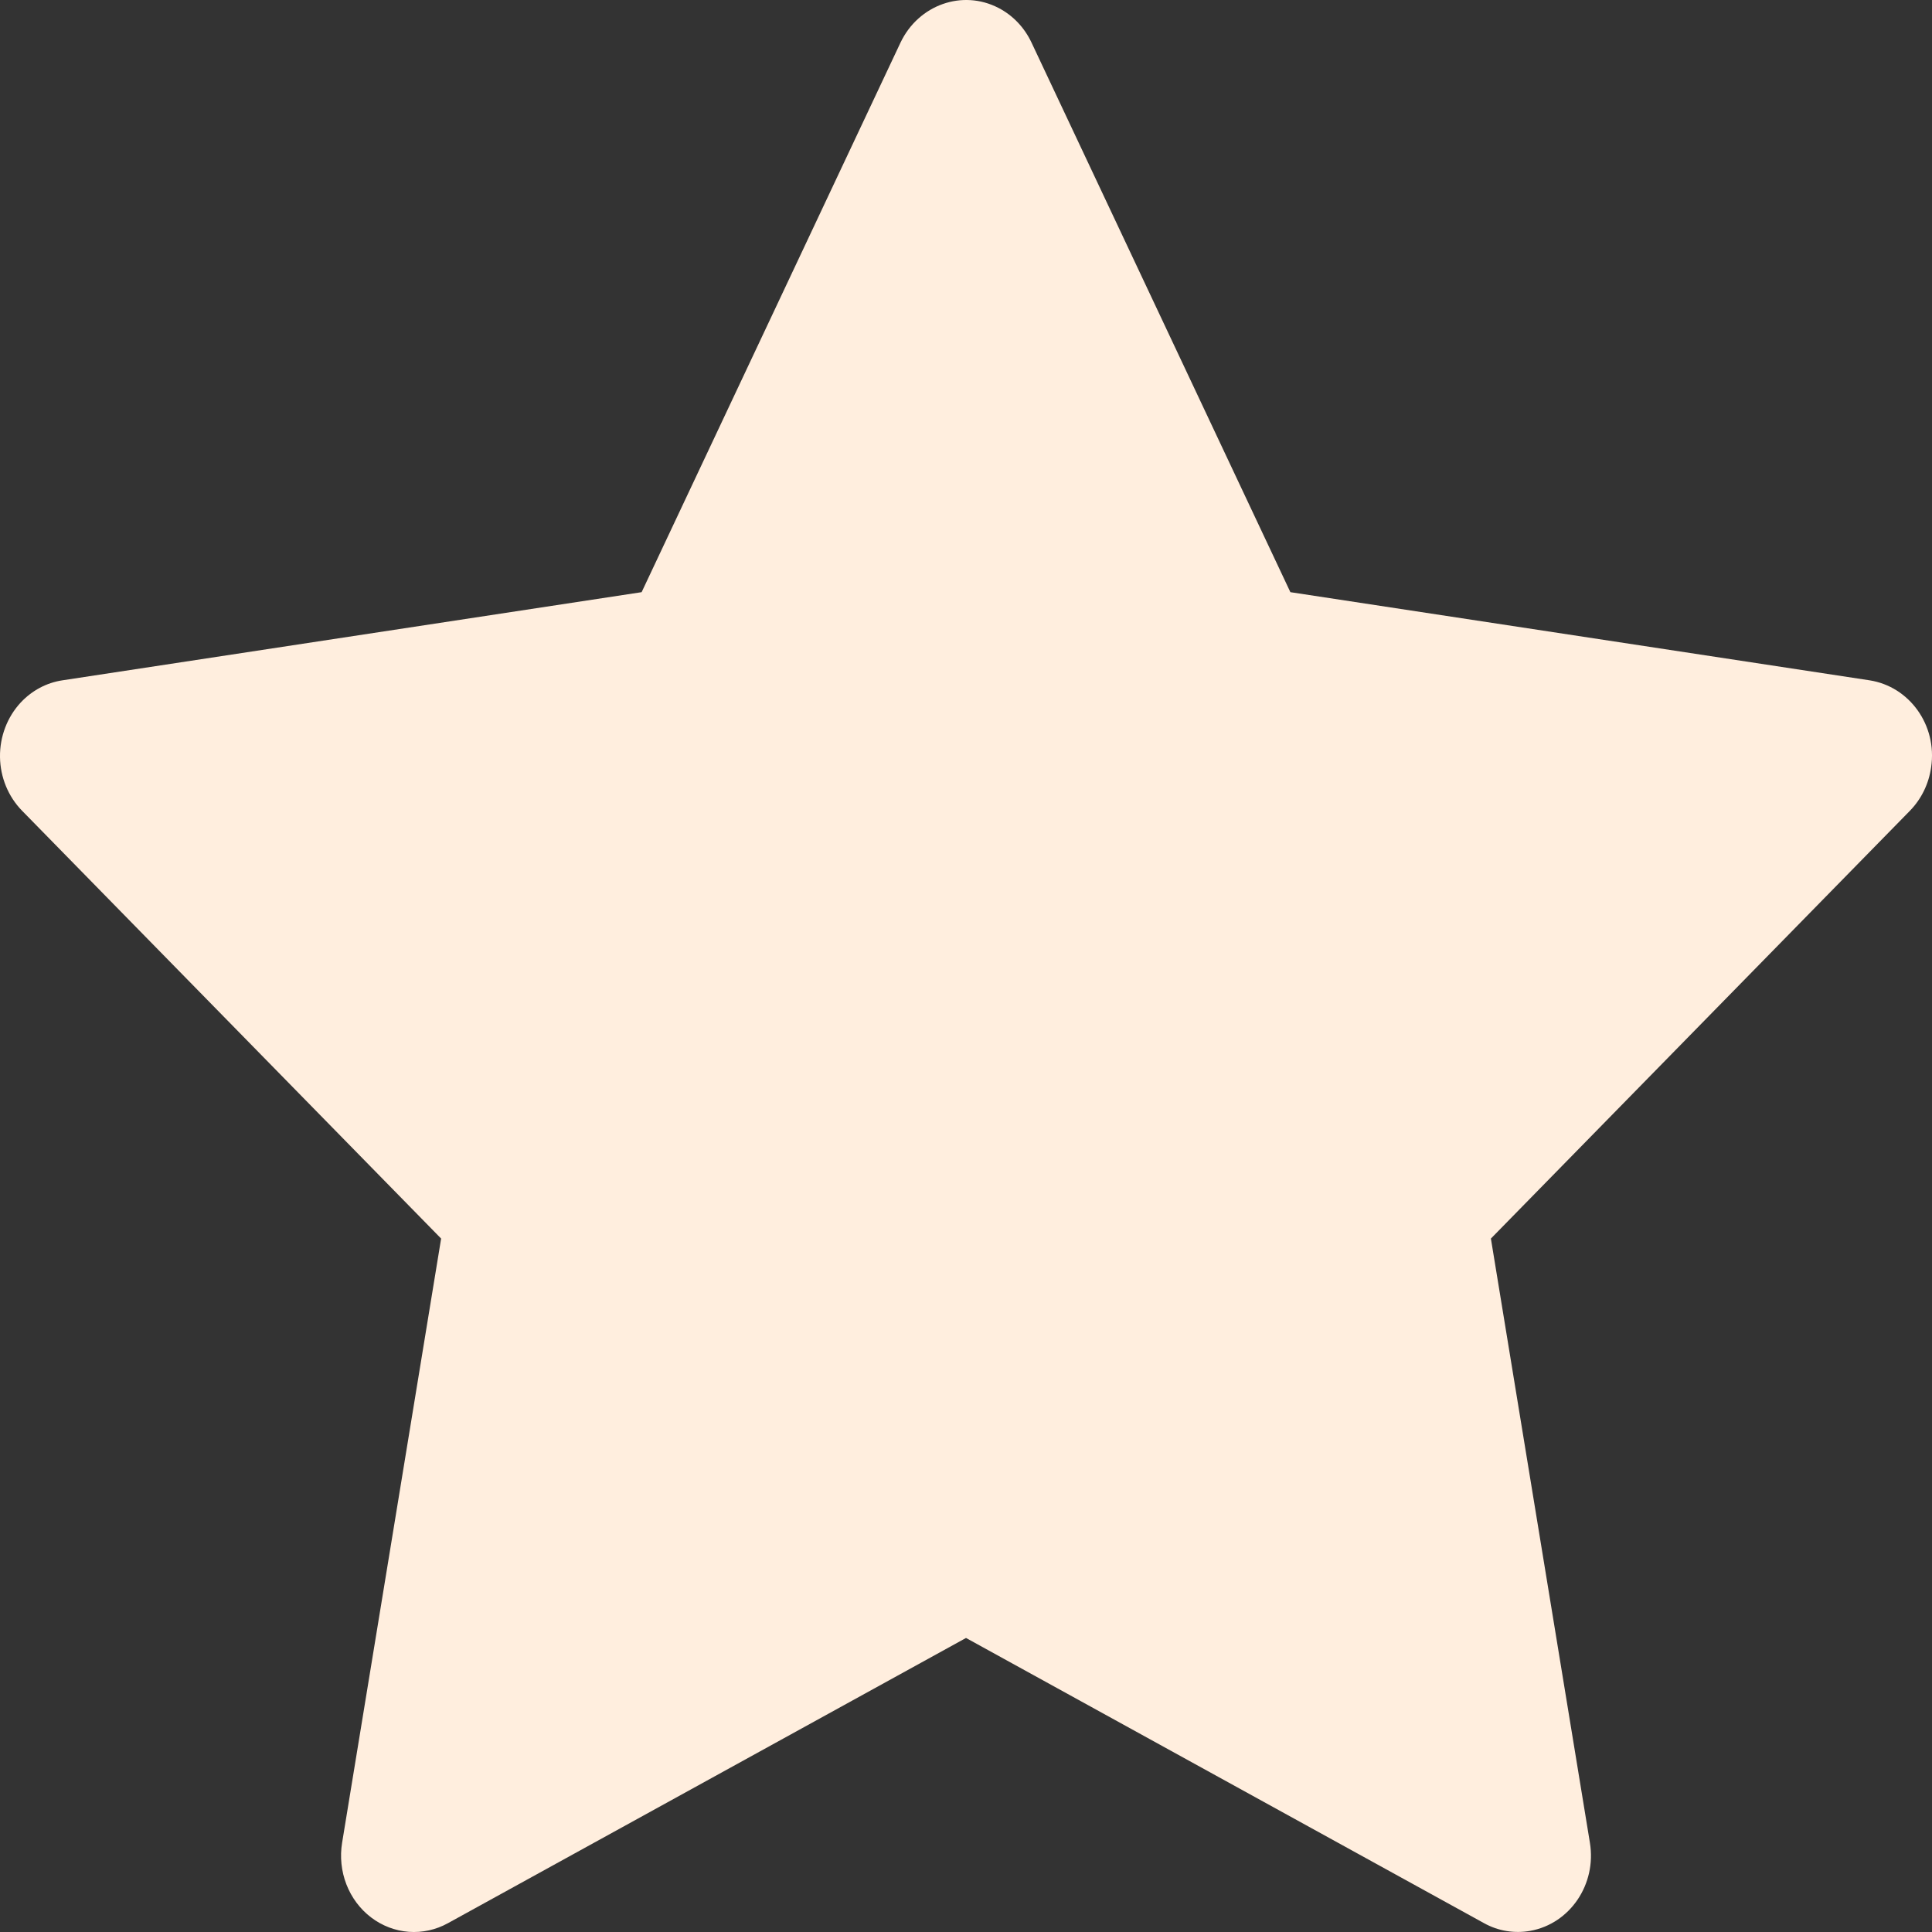 <?xml version="1.0" encoding="UTF-8"?> <svg xmlns="http://www.w3.org/2000/svg" width="150" height="150" viewBox="0 0 150 150" fill="none"><rect x="0" y="0" width="150" height="150" fill="#333333" stroke="none"/> <path d="M145.153 52.82L100.185 45.976L80.084 3.301C79.535 2.133 78.632 1.187 77.516 0.612C74.717 -0.835 71.317 0.371 69.918 3.301L49.816 45.976L4.849 52.82C3.609 53.005 2.476 53.617 1.608 54.544C0.559 55.674 -0.019 57.193 0 58.768C0.02 60.343 0.637 61.846 1.714 62.946L34.249 96.162L26.562 143.065C26.382 144.156 26.497 145.278 26.895 146.304C27.293 147.33 27.957 148.219 28.813 148.87C29.668 149.52 30.681 149.907 31.735 149.986C32.79 150.065 33.845 149.832 34.78 149.315L75.001 127.171L115.222 149.315C116.32 149.927 117.595 150.131 118.817 149.909C121.899 149.352 123.971 146.292 123.439 143.065L115.753 96.162L148.287 62.946C149.173 62.037 149.757 60.85 149.935 59.552C150.413 56.306 148.252 53.302 145.153 52.82Z" fill="#FFEEDE"></path> </svg> 
